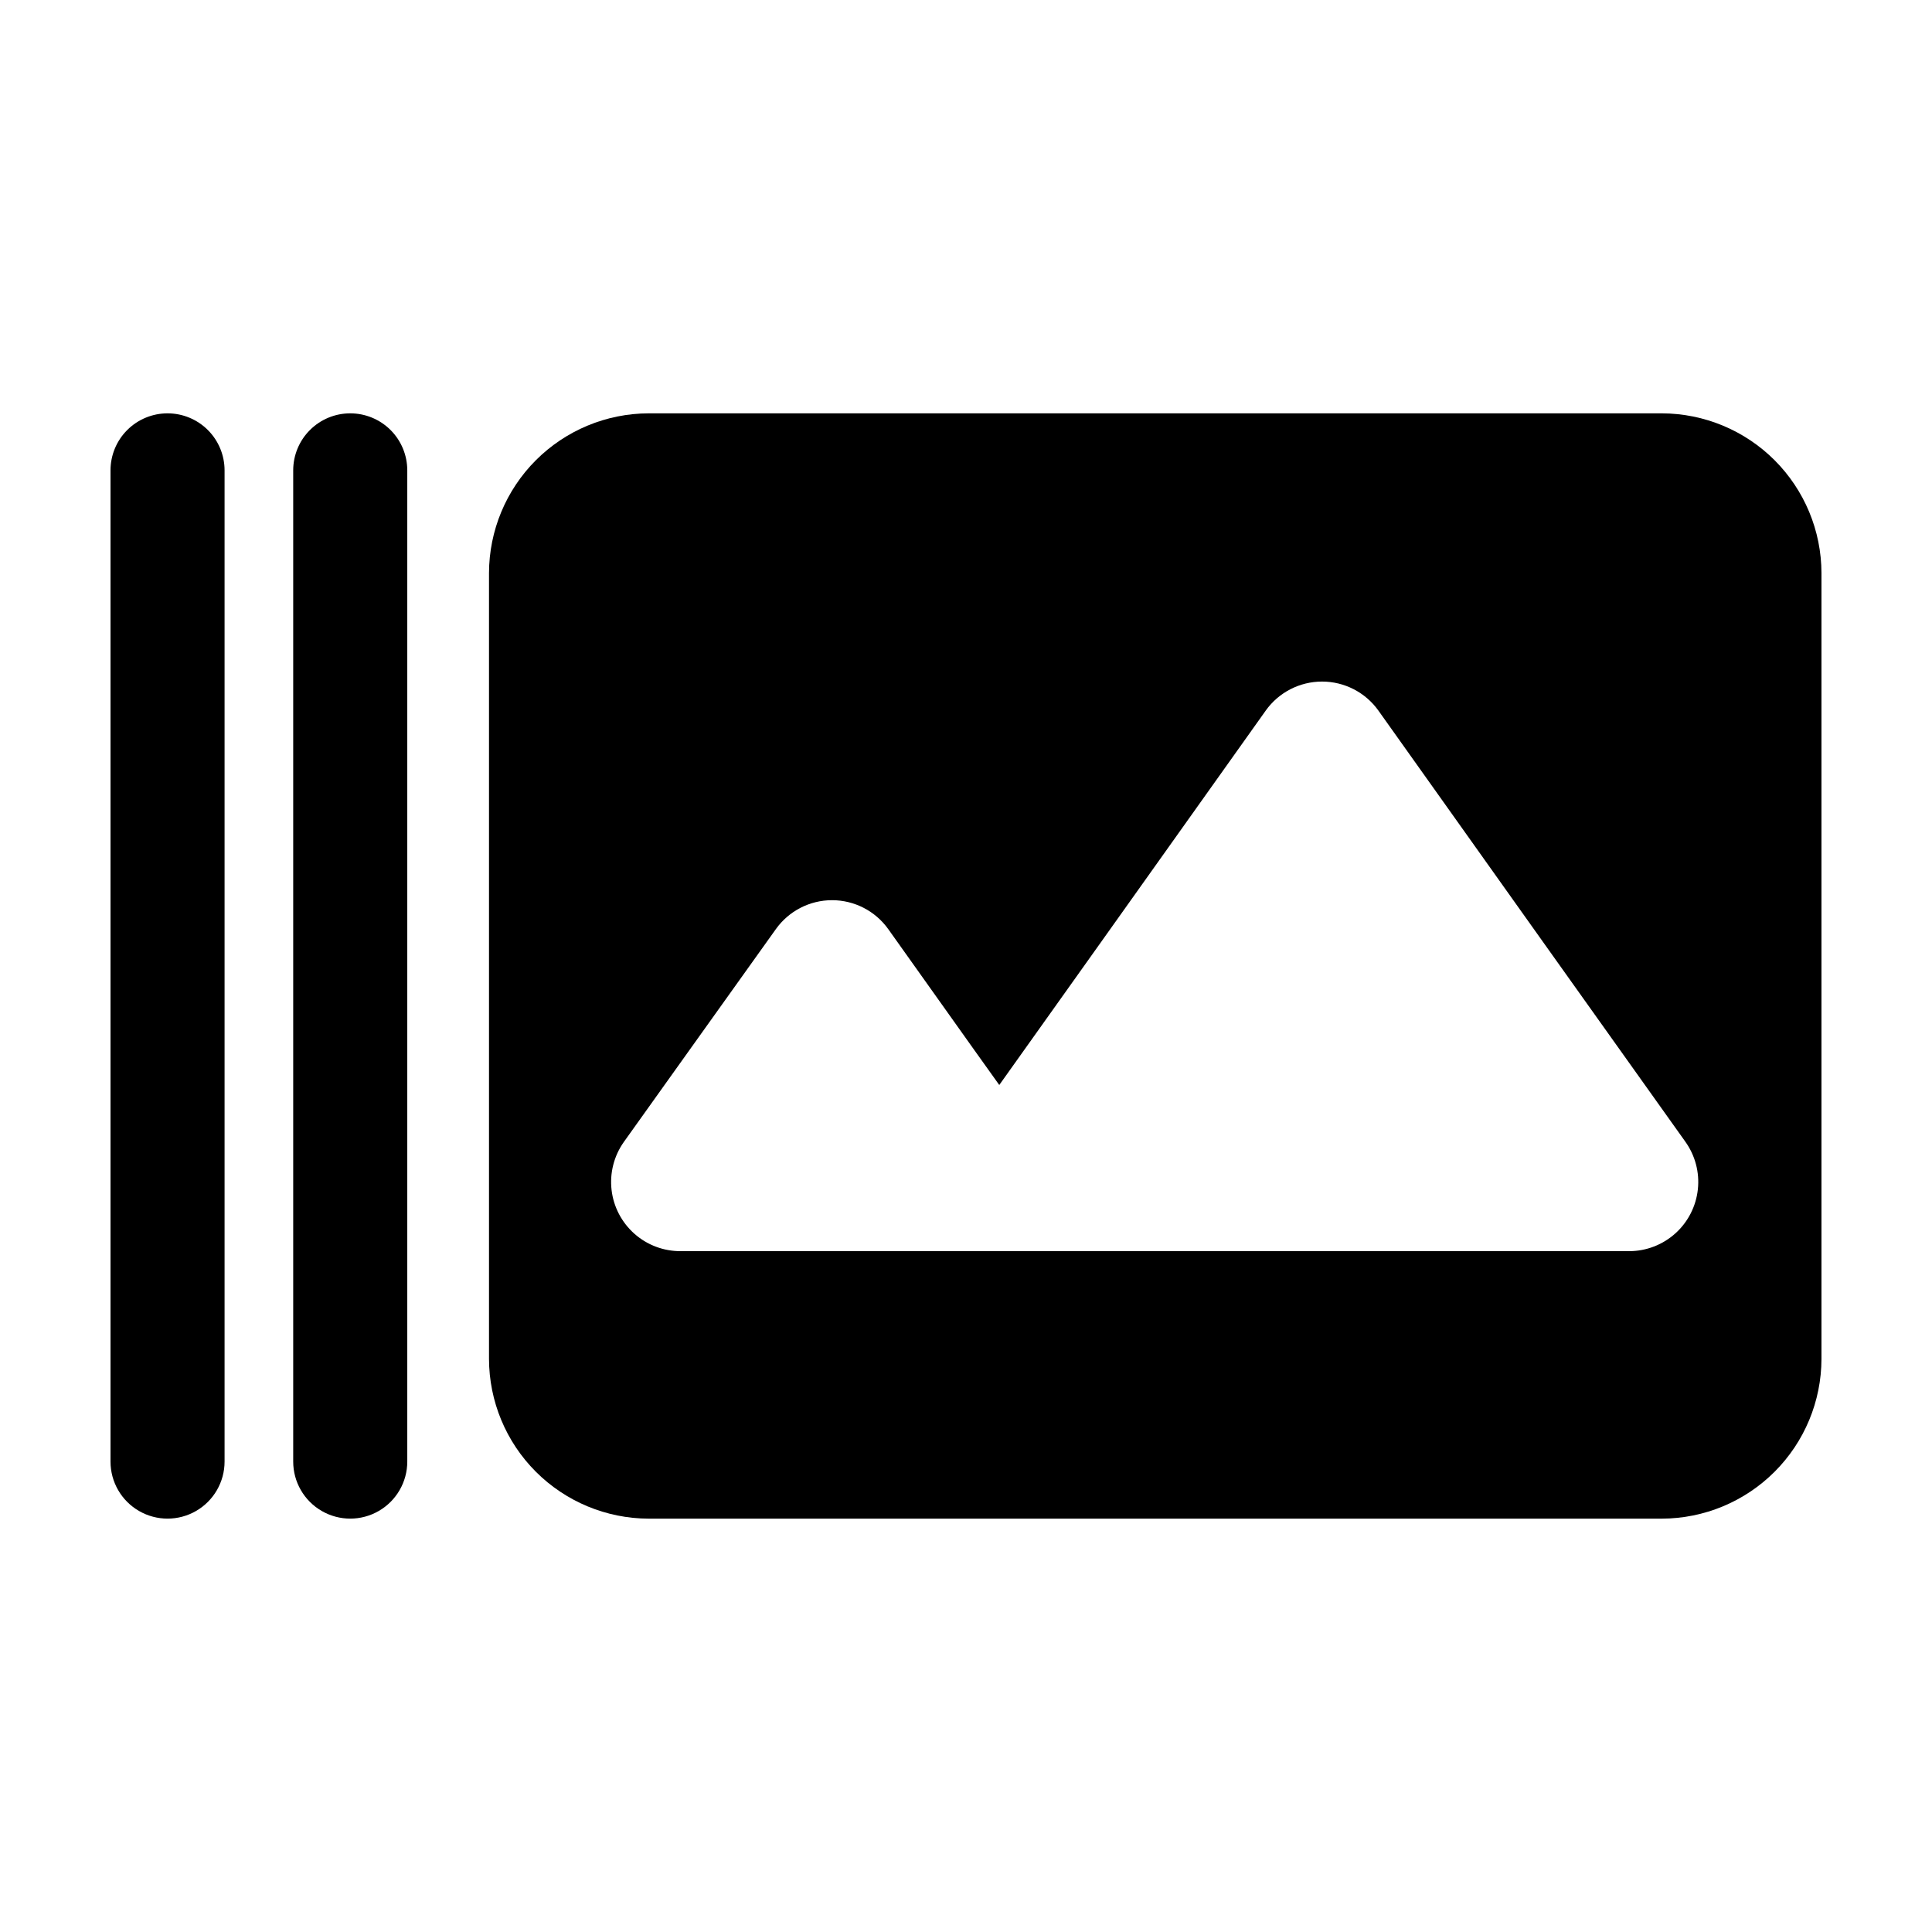 <?xml version="1.0" encoding="UTF-8"?>
<!-- Uploaded to: SVG Repo, www.svgrepo.com, Generator: SVG Repo Mixer Tools -->
<svg fill="#000000" width="800px" height="800px" version="1.1" viewBox="144 144 512 512" xmlns="http://www.w3.org/2000/svg">
 <g>
  <path d="m188.4 253.54c-4.008 0-7.852 1.59-10.688 4.426-2.836 2.832-4.426 6.68-4.426 10.688v262.68c0 5.402 2.879 10.391 7.555 13.09 4.68 2.703 10.438 2.703 15.117 0 4.676-2.699 7.555-7.688 7.555-13.09v-262.68c0-4.008-1.59-7.856-4.426-10.688-2.836-2.836-6.68-4.426-10.688-4.426z"/>
  <path d="m236.82 253.54c-4.012 0-7.856 1.59-10.688 4.426-2.836 2.832-4.43 6.68-4.43 10.688v262.68c0 5.402 2.883 10.391 7.559 13.09 4.676 2.703 10.438 2.703 15.113 0 4.676-2.699 7.559-7.688 7.559-13.09v-262.68c0-4.008-1.594-7.856-4.426-10.688-2.836-2.836-6.68-4.426-10.688-4.426z"/>
  <path d="m584.39 253.54h-268.48c-11.219 0.023-21.965 4.492-29.898 12.422-7.93 7.934-12.395 18.68-12.422 29.895v208.28c0.027 11.215 4.492 21.965 12.422 29.895 7.934 7.93 18.68 12.398 29.898 12.426h268.48c11.215-0.027 21.961-4.496 29.895-12.426 7.93-7.93 12.398-18.68 12.422-29.895v-208.28c-0.023-11.215-4.492-21.961-12.422-29.895-7.934-7.93-18.68-12.398-29.895-12.422zm-8.617 222.03h-251.35c-4.519 0.031-8.891-1.602-12.277-4.598-3.387-2.992-5.551-7.129-6.074-11.617-0.52-4.488 0.633-9.012 3.238-12.703l17.23-24.133 23.074-32.297c3.434-4.809 8.977-7.664 14.887-7.664s11.457 2.856 14.891 7.664l22.871 32.145 6.551 9.168 27.156-38.137 43.48-61.113h-0.004c3.445-4.809 8.996-7.664 14.914-7.664 5.914 0 11.469 2.856 14.91 7.664l43.48 61.113 37.836 53.102c2.644 3.664 3.844 8.176 3.363 12.668-0.477 4.492-2.594 8.652-5.949 11.68-3.356 3.027-7.707 4.707-12.227 4.723z"/>
 </g>
</svg>